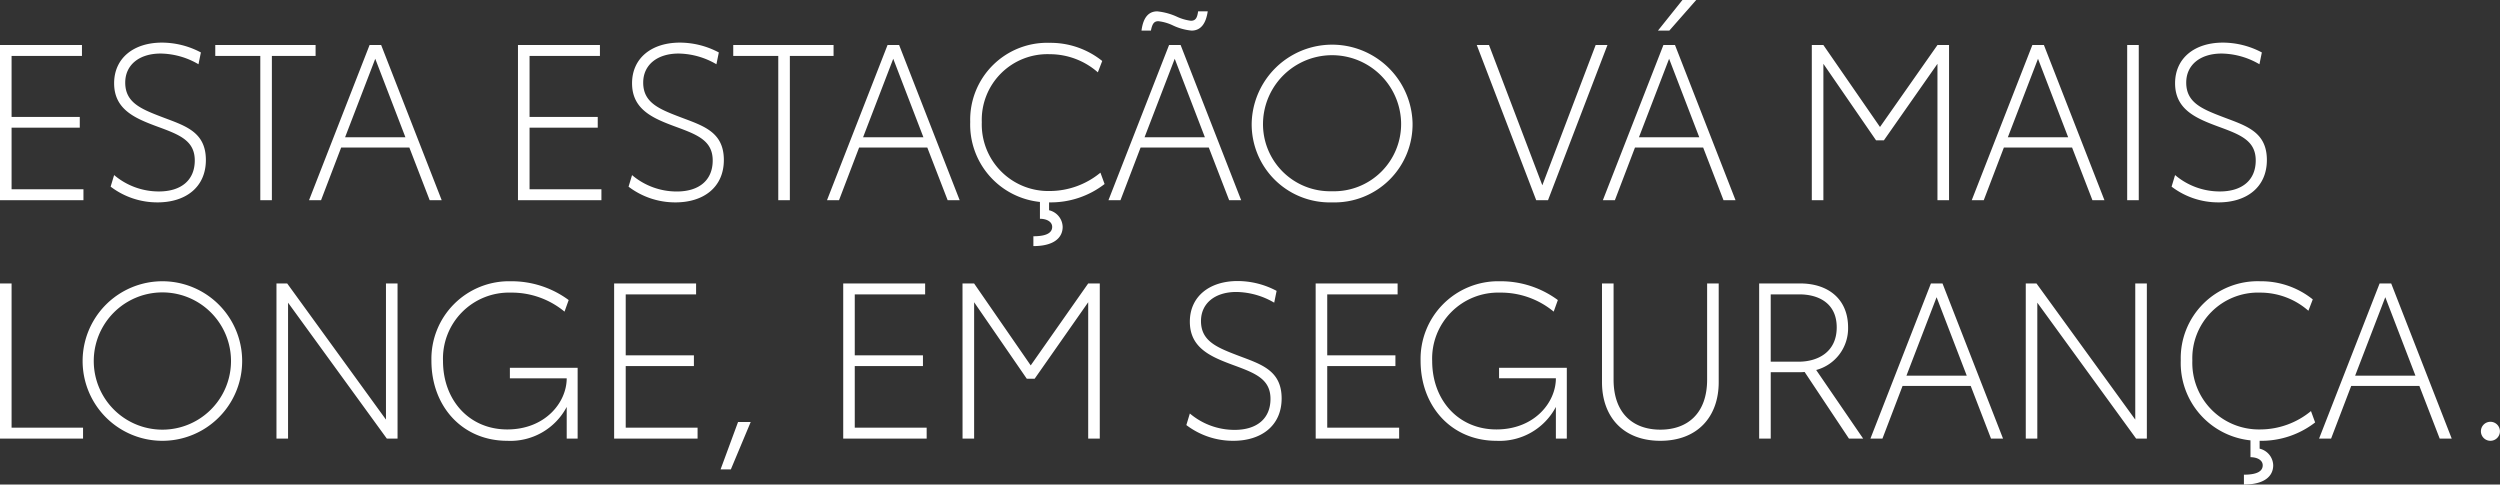 <svg xmlns="http://www.w3.org/2000/svg" width="251.655" height="48.772" viewBox="0 0 251.655 48.772">
  <rect x="0" y="0" width="251.655" height="48.772" fill="#333333" stroke="none"/>
  <path id="Caminho_3" data-name="Caminho 3" d="M2.42,26h8.4V24.9H3.586V18.7H10.45V17.618H3.586V11.48H10.67v-1.1H2.42Zm15.862.22c2.816,0,4.862-1.518,4.862-4.268,0-2.926-2.222-3.476-4.554-4.378-2.068-.792-3.564-1.452-3.564-3.41,0-1.782,1.408-2.926,3.564-2.926A7.723,7.723,0,0,1,22.4,12.316l.242-1.188a8.381,8.381,0,0,0-3.916-.99c-2.882,0-4.818,1.584-4.818,4.092,0,2.662,2.134,3.542,4.4,4.378,2.156.792,3.718,1.386,3.718,3.388,0,2.024-1.408,3.124-3.608,3.124a6.941,6.941,0,0,1-4.51-1.65l-.352,1.166A7.746,7.746,0,0,0,18.282,26.22ZM34.188,10.38H24.09v1.1h4.532V26h1.166V11.48h4.4ZM45.672,26h1.21L40.788,10.38H39.622L33.528,26h1.21l2.024-5.3h6.864Zm-8.514-6.336,3.036-7.9,3.036,7.9ZM54.56,26h8.4V24.9H55.726V18.7H62.59V17.618H55.726V11.48H62.81v-1.1H54.56Zm15.862.22c2.816,0,4.862-1.518,4.862-4.268,0-2.926-2.222-3.476-4.554-4.378-2.068-.792-3.564-1.452-3.564-3.41,0-1.782,1.408-2.926,3.564-2.926a7.723,7.723,0,0,1,3.806,1.078l.242-1.188a8.381,8.381,0,0,0-3.916-.99c-2.882,0-4.818,1.584-4.818,4.092,0,2.662,2.134,3.542,4.4,4.378C72.6,19.4,74.162,19.994,74.162,22c0,2.024-1.408,3.124-3.608,3.124a6.941,6.941,0,0,1-4.51-1.65l-.352,1.166A7.746,7.746,0,0,0,70.422,26.22ZM86.328,10.38H76.23v1.1h4.532V26h1.166V11.48h4.4ZM97.812,26h1.21L92.928,10.38H91.762L85.668,26h1.21L88.9,20.7h6.864ZM89.3,19.664l3.036-7.9,3.036,7.9Zm18.722,7.348V26.22h.066a8.843,8.843,0,0,0,5.522-1.848l-.418-1.144a8.043,8.043,0,0,1-5.1,1.848,6.7,6.7,0,0,1-6.842-6.93,6.61,6.61,0,0,1,6.842-6.842,7.332,7.332,0,0,1,4.84,1.826l.44-1.144a8.3,8.3,0,0,0-5.28-1.826,7.745,7.745,0,0,0-8.008,7.964,7.825,7.825,0,0,0,7.018,8.052V27.87c.66,0,1.232.286,1.232.814s-.44.946-1.892.946v.99c2.09,0,2.948-.858,2.948-1.936A1.769,1.769,0,0,0,108.02,27.012ZM126.148,26h1.21l-6.094-15.62H120.1L114,26h1.21l2.024-5.3H124.1Zm-8.514-6.336,3.036-7.9,3.036,7.9Zm-.308-10.736h.946c.132-.638.286-.946.748-.946a4.543,4.543,0,0,1,1.452.418,5.6,5.6,0,0,0,1.892.528c.946,0,1.452-.726,1.628-1.936h-.968c-.088.638-.242.946-.726.946a4.708,4.708,0,0,1-1.43-.418,6.235,6.235,0,0,0-1.958-.528C118.074,6.992,117.5,7.564,117.326,8.928ZM136.51,26.22a7.859,7.859,0,0,0,8.1-8.03,8.1,8.1,0,0,0-16.192,0A7.859,7.859,0,0,0,136.51,26.22Zm0-1.122a6.754,6.754,0,0,1-6.952-6.908,6.952,6.952,0,0,1,13.9,0A6.767,6.767,0,0,1,136.51,25.1ZM163.042,10.38,157.674,24.5,152.306,10.38h-1.232L157.058,26h1.188l5.984-15.62ZM175.912,26h1.21l-6.094-15.62h-1.166L163.768,26h1.21L167,20.7h6.864ZM167.4,19.664l3.036-7.9,3.036,7.9Zm1.914-10.736h1.144l2.706-3.08h-1.386ZM184.8,26h1.166V12.272l5.3,7.7h.792l5.39-7.7V26h1.166V10.38H197.45l-5.786,8.25-5.7-8.25H184.8Zm28.248,0h1.21l-6.094-15.62H207L200.9,26h1.21l2.024-5.3H211Zm-8.514-6.336,3.036-7.9,3.036,7.9ZM216.546,26h1.166V10.38h-1.166Zm9.2.22c2.816,0,4.862-1.518,4.862-4.268,0-2.926-2.222-3.476-4.554-4.378-2.068-.792-3.564-1.452-3.564-3.41,0-1.782,1.408-2.926,3.564-2.926a7.723,7.723,0,0,1,3.806,1.078l.242-1.188a8.381,8.381,0,0,0-3.916-.99c-2.882,0-4.818,1.584-4.818,4.092,0,2.662,2.134,3.542,4.4,4.378,2.156.792,3.718,1.386,3.718,3.388,0,2.024-1.408,3.124-3.608,3.124a6.941,6.941,0,0,1-4.51-1.65l-.352,1.166A7.746,7.746,0,0,0,225.742,26.22ZM3.586,48.9V34.38H2.42V50h8.36V48.9Zm15.18,1.32a8.03,8.03,0,1,0,0-16.06,8.03,8.03,0,1,0,0,16.06Zm0-1.122a6.908,6.908,0,1,1,0-13.816,6.908,6.908,0,1,1,0,13.816ZM41.272,34.38V48.086L31.328,34.38H30.25V50h1.166V36.316L41.36,50h1.078V34.38Zm12.474,8.492v1.056h5.72c0,2.442-2.178,5.148-5.984,5.148-3.85,0-6.468-2.97-6.468-6.886a6.641,6.641,0,0,1,6.82-6.886,8.321,8.321,0,0,1,5.412,1.914l.418-1.166a9.671,9.671,0,0,0-5.83-1.892,7.815,7.815,0,0,0-7.986,8.008c0,4.6,3.124,8.052,7.634,8.052a6.407,6.407,0,0,0,5.984-3.41V50h1.1V42.872ZM64.24,50h8.4V48.9H65.406V42.7H72.27V41.618H65.406V35.48H72.49v-1.1H64.24Zm10.714,3.1h1.034l2-4.774H76.714ZM87.3,50h8.4V48.9H88.462V42.7h6.864V41.618H88.462V35.48h7.084v-1.1H87.3Zm12.012,0h1.166V36.272l5.3,7.7h.792l5.39-7.7V50h1.166V34.38h-1.166l-5.786,8.25-5.7-8.25H99.308Zm27.258.22c2.816,0,4.862-1.518,4.862-4.268,0-2.926-2.222-3.476-4.554-4.378-2.068-.792-3.564-1.452-3.564-3.41,0-1.782,1.408-2.926,3.564-2.926a7.723,7.723,0,0,1,3.806,1.078l.242-1.188a8.381,8.381,0,0,0-3.916-.99c-2.882,0-4.818,1.584-4.818,4.092,0,2.662,2.134,3.542,4.4,4.378,2.156.792,3.718,1.386,3.718,3.388,0,2.024-1.408,3.124-3.608,3.124a6.941,6.941,0,0,1-4.51-1.65l-.352,1.166A7.746,7.746,0,0,0,126.566,50.22ZM134.86,50h8.4V48.9h-7.238V42.7h6.864V41.618h-6.864V35.48h7.084v-1.1h-8.25Zm18.458-7.128v1.056h5.72c0,2.442-2.178,5.148-5.984,5.148-3.85,0-6.468-2.97-6.468-6.886a6.641,6.641,0,0,1,6.82-6.886,8.321,8.321,0,0,1,5.412,1.914l.418-1.166a9.671,9.671,0,0,0-5.83-1.892,7.814,7.814,0,0,0-7.986,8.008c0,4.6,3.124,8.052,7.634,8.052a6.407,6.407,0,0,0,5.984-3.41V50h1.1V42.872Zm16.236,7.348c3.74,0,5.874-2.42,5.874-5.9V34.38h-1.166v9.68c0,3.41-1.98,5.038-4.708,5.038s-4.708-1.628-4.708-5.038V34.38H163.68v9.944C163.68,47.8,165.814,50.22,169.554,50.22ZM189.97,50l-4.73-6.908a4.335,4.335,0,0,0,3.212-4.29c0-2.772-1.914-4.422-4.84-4.422H179.5V50h1.166V43.312h2.926a3.406,3.406,0,0,0,.484-.022L188.54,50Zm-6.49-7.744h-2.816V35.48h2.882c1.892,0,3.762.858,3.762,3.322C187.308,41.31,185.372,42.256,183.48,42.256ZM202.84,50h1.21l-6.094-15.62H196.79L190.7,50h1.21l2.024-5.3h6.864Zm-8.514-6.336,3.036-7.9,3.036,7.9ZM217.36,34.38V48.086L207.416,34.38h-1.078V50H207.5V36.316L217.448,50h1.078V34.38Zm12.518,16.632V50.22h.066a8.843,8.843,0,0,0,5.522-1.848l-.418-1.144a8.043,8.043,0,0,1-5.1,1.848,6.7,6.7,0,0,1-6.842-6.93,6.61,6.61,0,0,1,6.842-6.842,7.332,7.332,0,0,1,4.84,1.826l.44-1.144a8.3,8.3,0,0,0-5.28-1.826,7.745,7.745,0,0,0-8.008,7.964,7.825,7.825,0,0,0,7.018,8.052V51.87c.66,0,1.232.286,1.232.814s-.44.946-1.892.946v.99c2.09,0,2.948-.858,2.948-1.936A1.769,1.769,0,0,0,229.878,51.012ZM248.006,50h1.21l-6.094-15.62h-1.166L235.862,50h1.21l2.024-5.3h6.864Zm-8.514-6.336,3.036-7.9,3.036,7.9ZM253.11,50.22a.957.957,0,1,0,0-1.914.957.957,0,0,0,0,1.914Z" transform="translate(-2.42 -5.848)" fill="#fff"/>
</svg>
